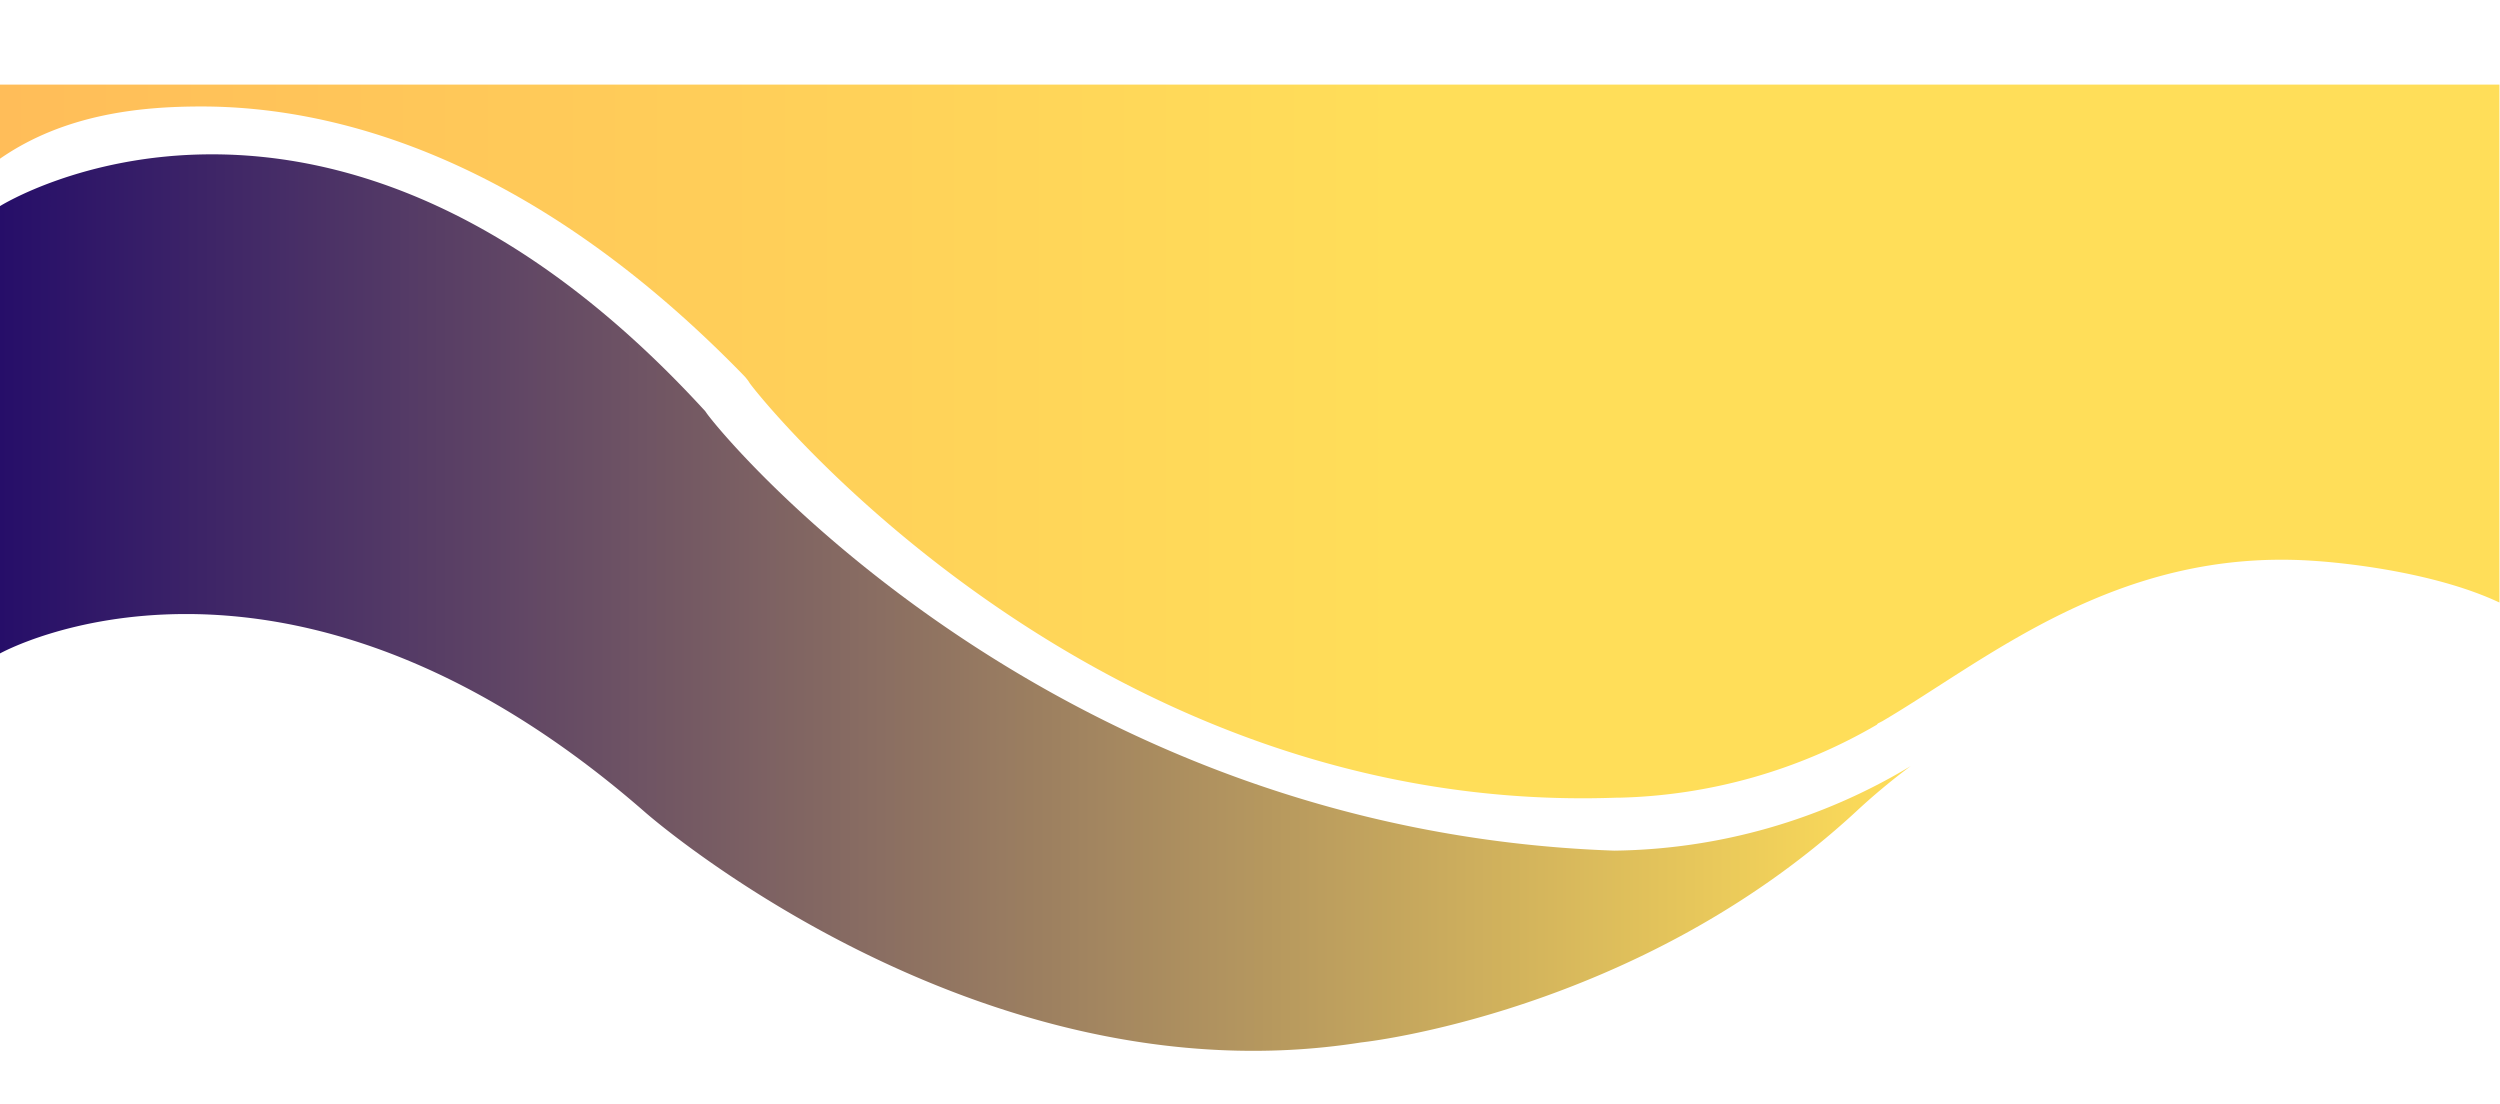 <?xml version="1.0" encoding="UTF-8" standalone="no"?><svg xmlns="http://www.w3.org/2000/svg" xmlns:xlink="http://www.w3.org/1999/xlink" fill="#000000" height="75.7" preserveAspectRatio="xMidYMid meet" version="1" viewBox="0.0 -5.8 171.4 75.7" width="171.4" zoomAndPan="magnify"><defs><linearGradient gradientUnits="userSpaceOnUse" id="a" x2="171.36" xlink:actuate="onLoad" xlink:show="other" xlink:type="simple" y1="24.47" y2="24.47"><stop offset="0" stop-color="#ffbd59"/><stop offset="0.56" stop-color="#ffde59"/><stop offset="1" stop-color="#ffde59"/></linearGradient><linearGradient gradientUnits="userSpaceOnUse" id="b" x2="130.97" xlink:actuate="onLoad" xlink:show="other" xlink:type="simple" y1="35.51" y2="35.51"><stop offset="0" stop-color="#260e69"/><stop offset="1" stop-color="#ffde59"/></linearGradient></defs><g data-name="Layer 2"><g data-name="Layer 1"><path d="M171.36,0V35.51c-4-1.89-9.72-2.67-12.89-2.87-13.38-.85-22.24,6.79-29.41,11l-.31.16-.08.09a36.82,36.82,0,0,1-17.67,5h-.21C75.37,50.14,52.54,22.05,51.4,20.47a2.16,2.16,0,0,0-.17-.25l-.12-.15-.18-.19C36.13,4.69,22.57,1.5,13.81,1.5,9.68,1.5,4.44,2,0,5.08V0Z" fill="url(#a)"/><path d="M131,46.72a44,44,0,0,0-3.78,3.15c-15,13.83-33.9,15.8-33.9,15.8-26.46,4.18-49.1-15.79-49.1-15.79C19.36,28.17,0,39,0,39V8.33S22.53-5.82,48.35,22.39l.09.13c1.47,2.06,23.84,28.66,62.23,30A40.26,40.26,0,0,0,131,46.72Z" fill="url(#b)"/></g></g></svg>
